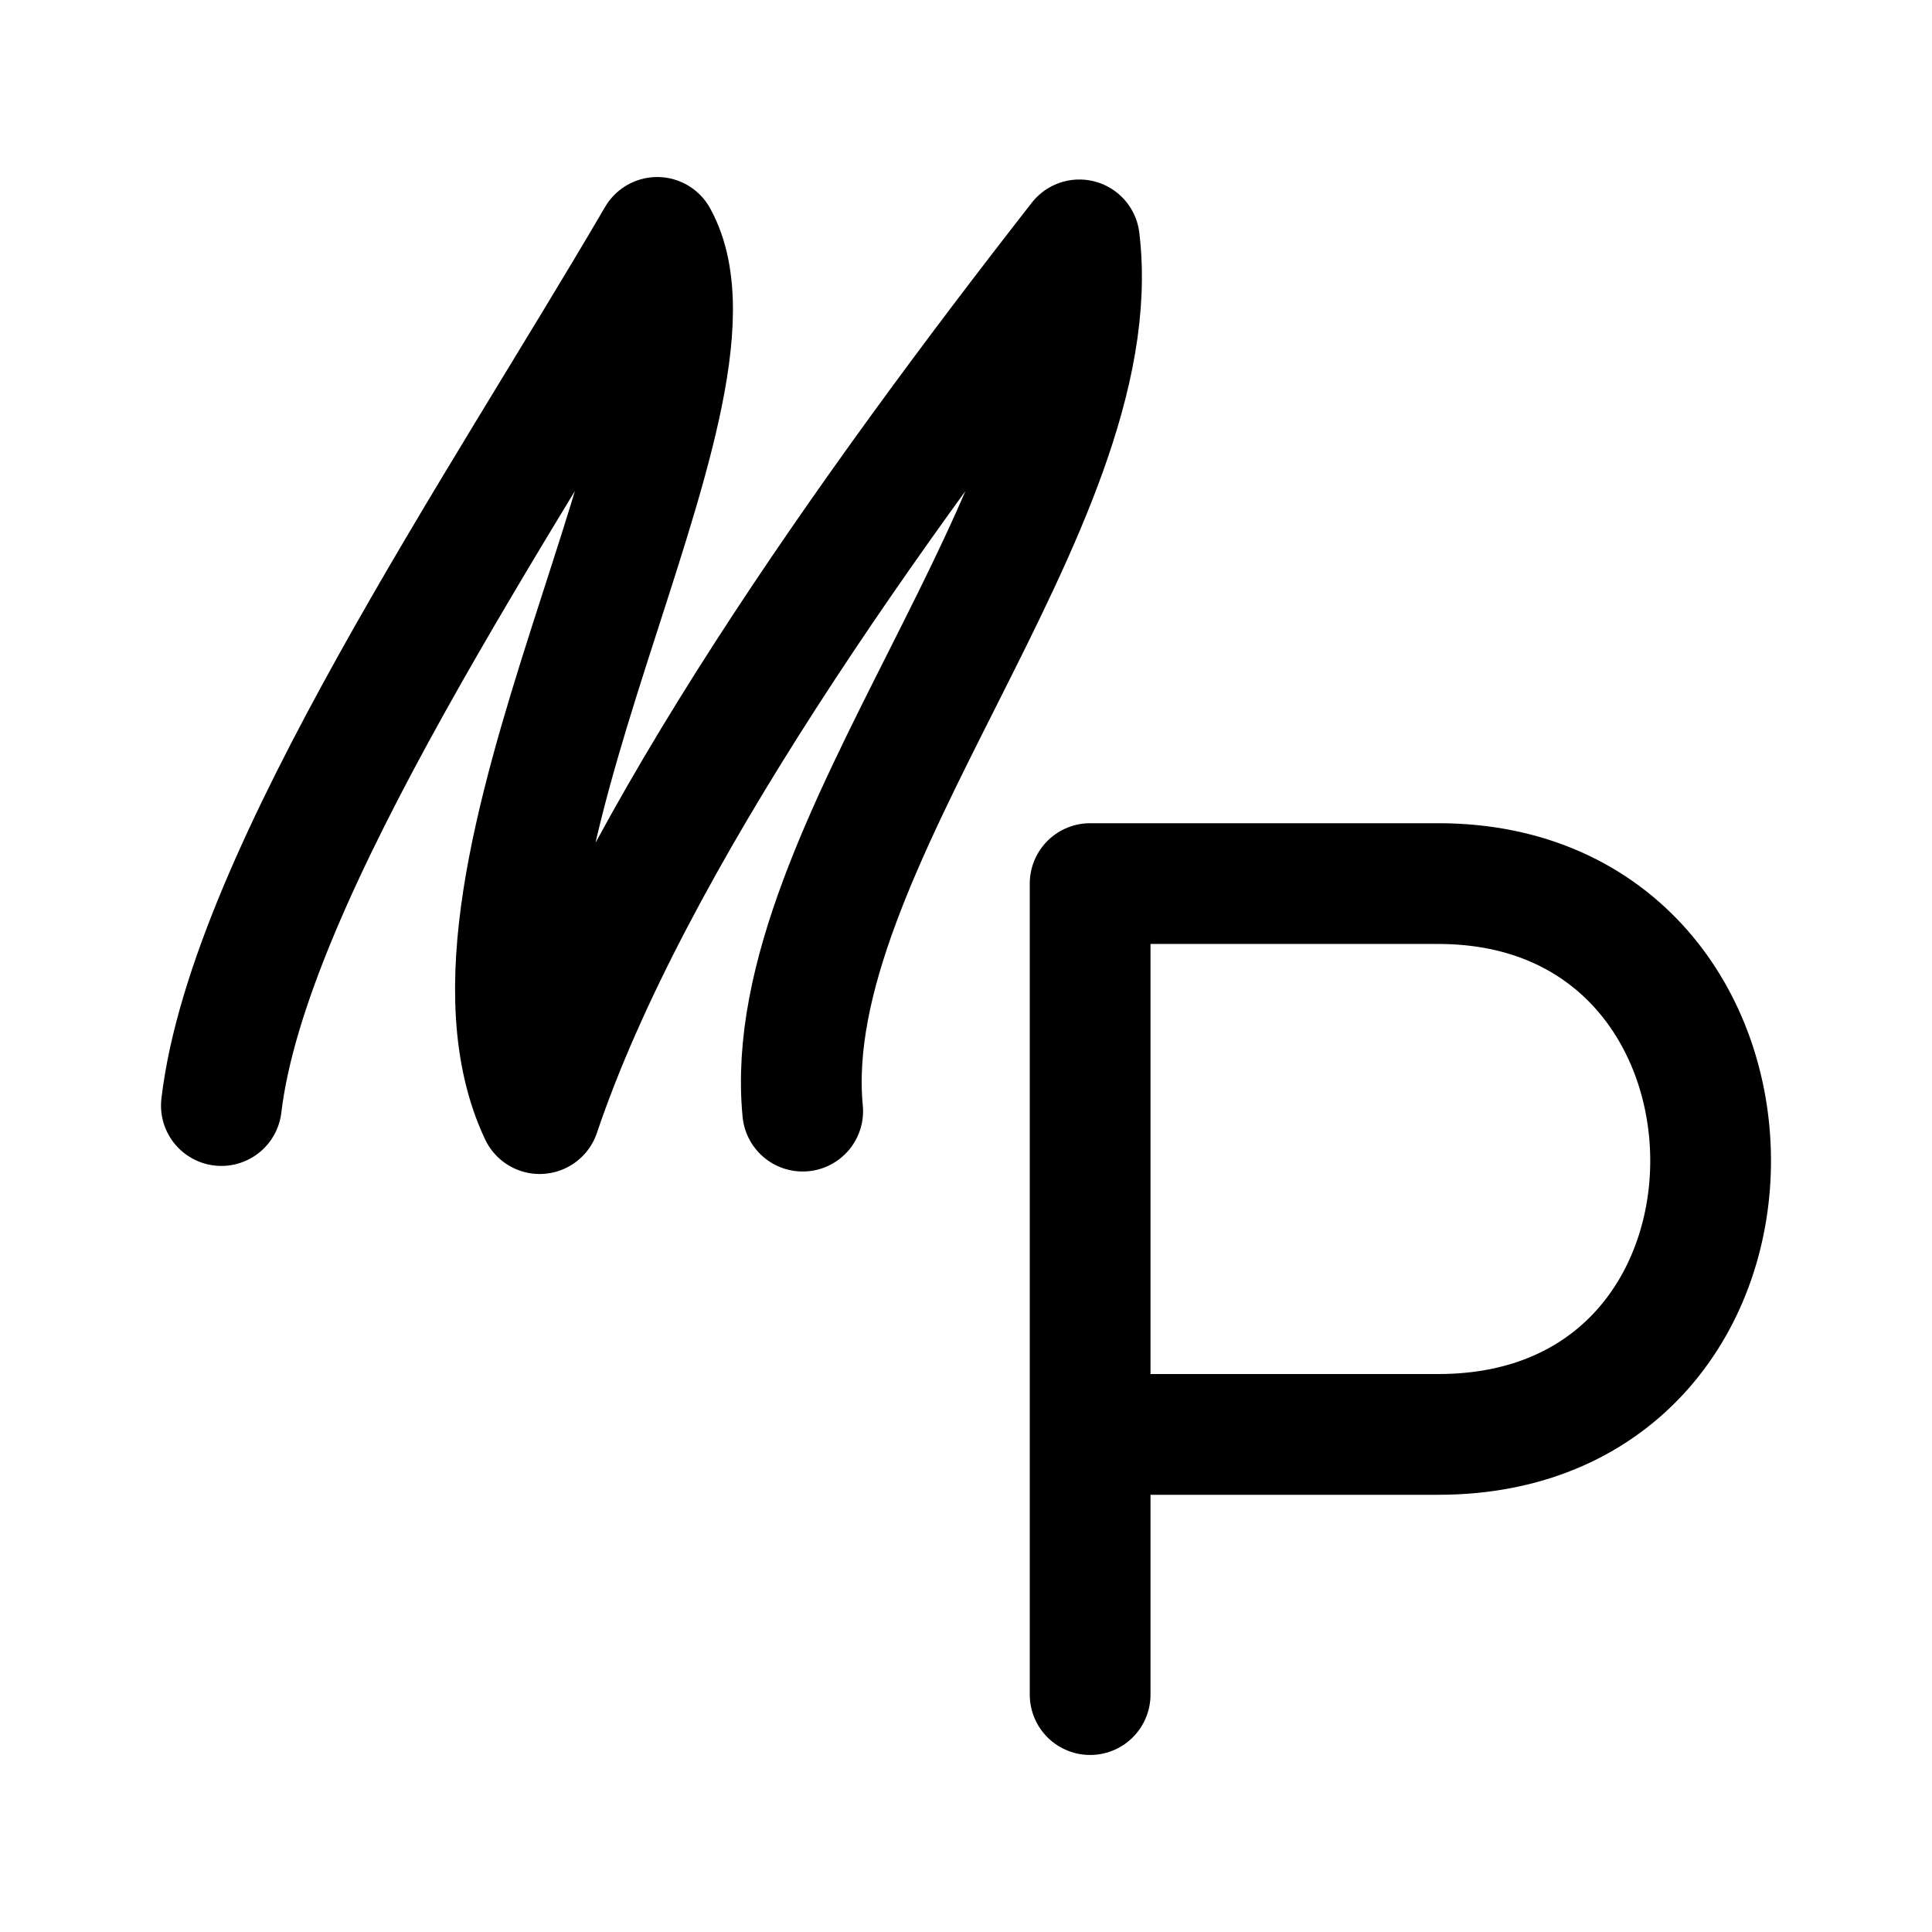 <?xml version="1.0" encoding="utf-8"?>
<svg width="800px" height="800px" viewBox="0 0 192 192" xmlns="http://www.w3.org/2000/svg" fill="none"><path d="M22 109.868c2.719-23.02 27.866-59.8 43.313-86.276 8.65 15.675-22.8 63.503-11.678 87.078 9.088-26.946 32.952-60.352 53.631-86.831 3.184 26.479-30.028 60.417-27.495 86.584m28.565 57.984V87.81h34.6c35.775 0 36.393 54.74 0 54.74h-34.6" style="fill:none;stroke:#000000;stroke-width:12;stroke-linecap:round;stroke-linejoin:round;stroke-miterlimit:4;stroke-dasharray:none;stroke-opacity:1"/></svg>